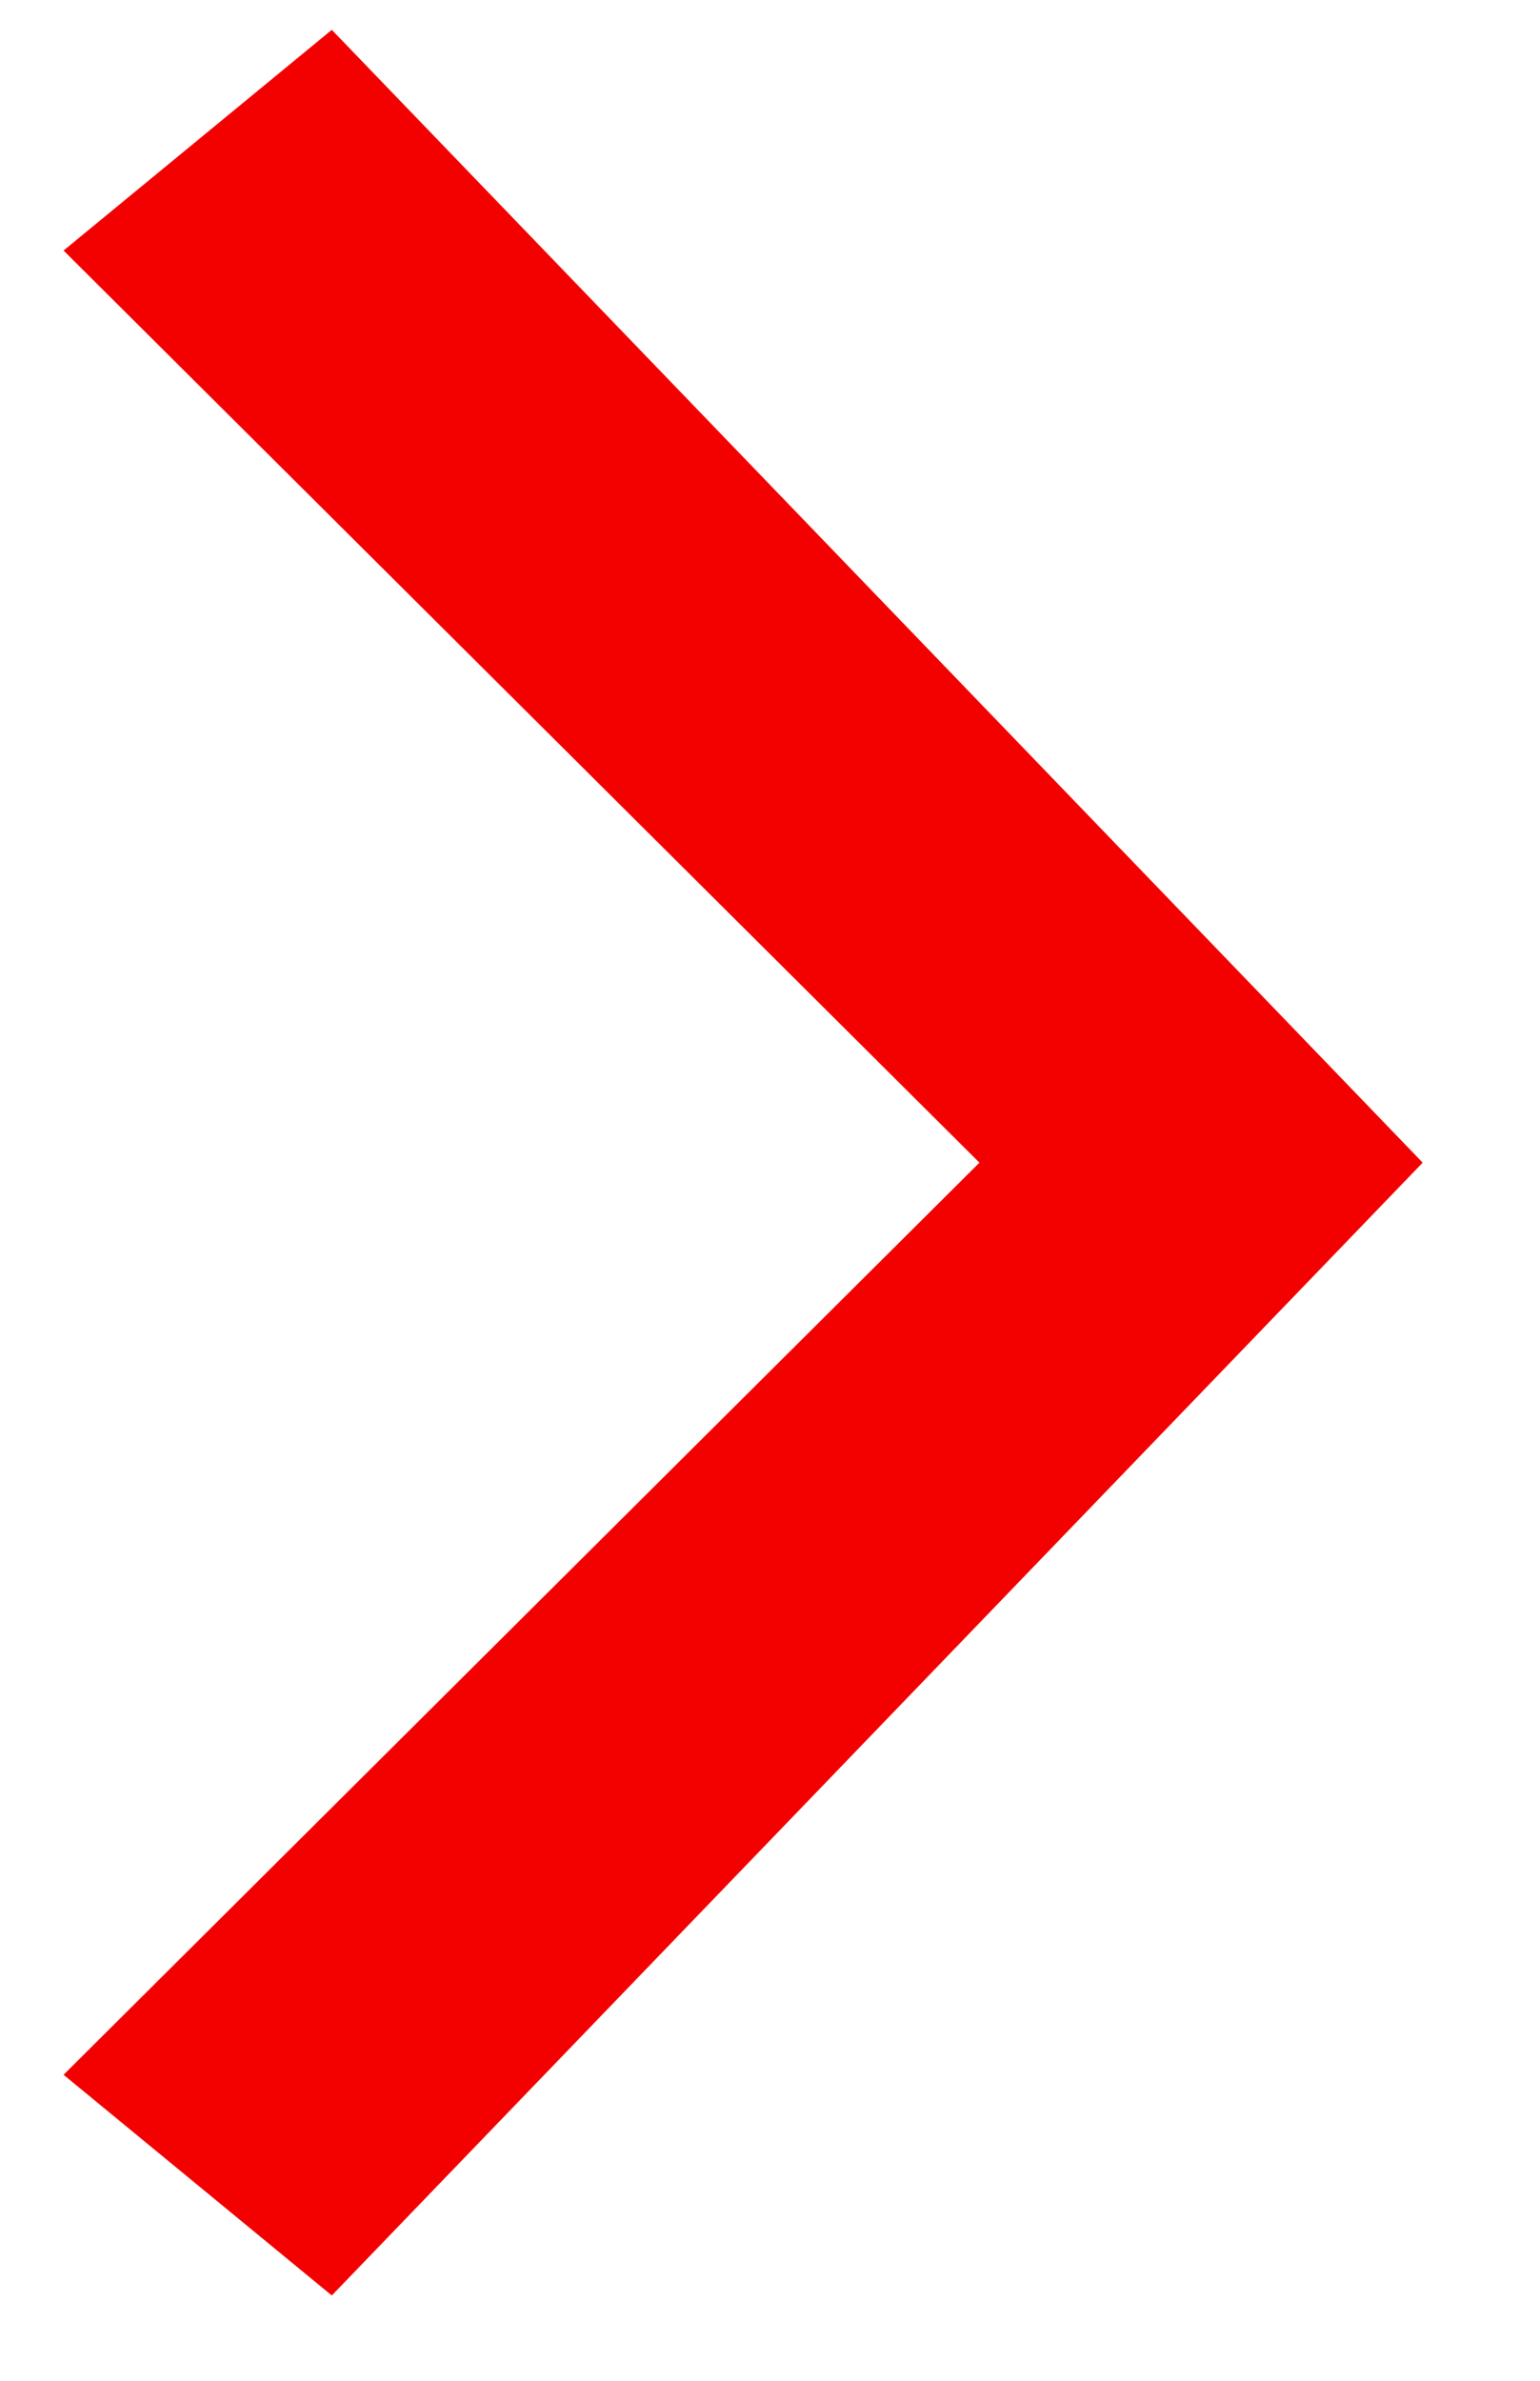 <svg 
 xmlns="http://www.w3.org/2000/svg"
 xmlns:xlink="http://www.w3.org/1999/xlink"
 width="11px" height="17px">
<path fill-rule="evenodd"  fill="rgb(243, 1, 1)"
 d="M2.37,0.213 L0.454,1.789 L6.996,8.302 L0.454,14.815 L2.37,16.391 L10.162,8.302 L2.37,0.213 Z"/>
</svg>